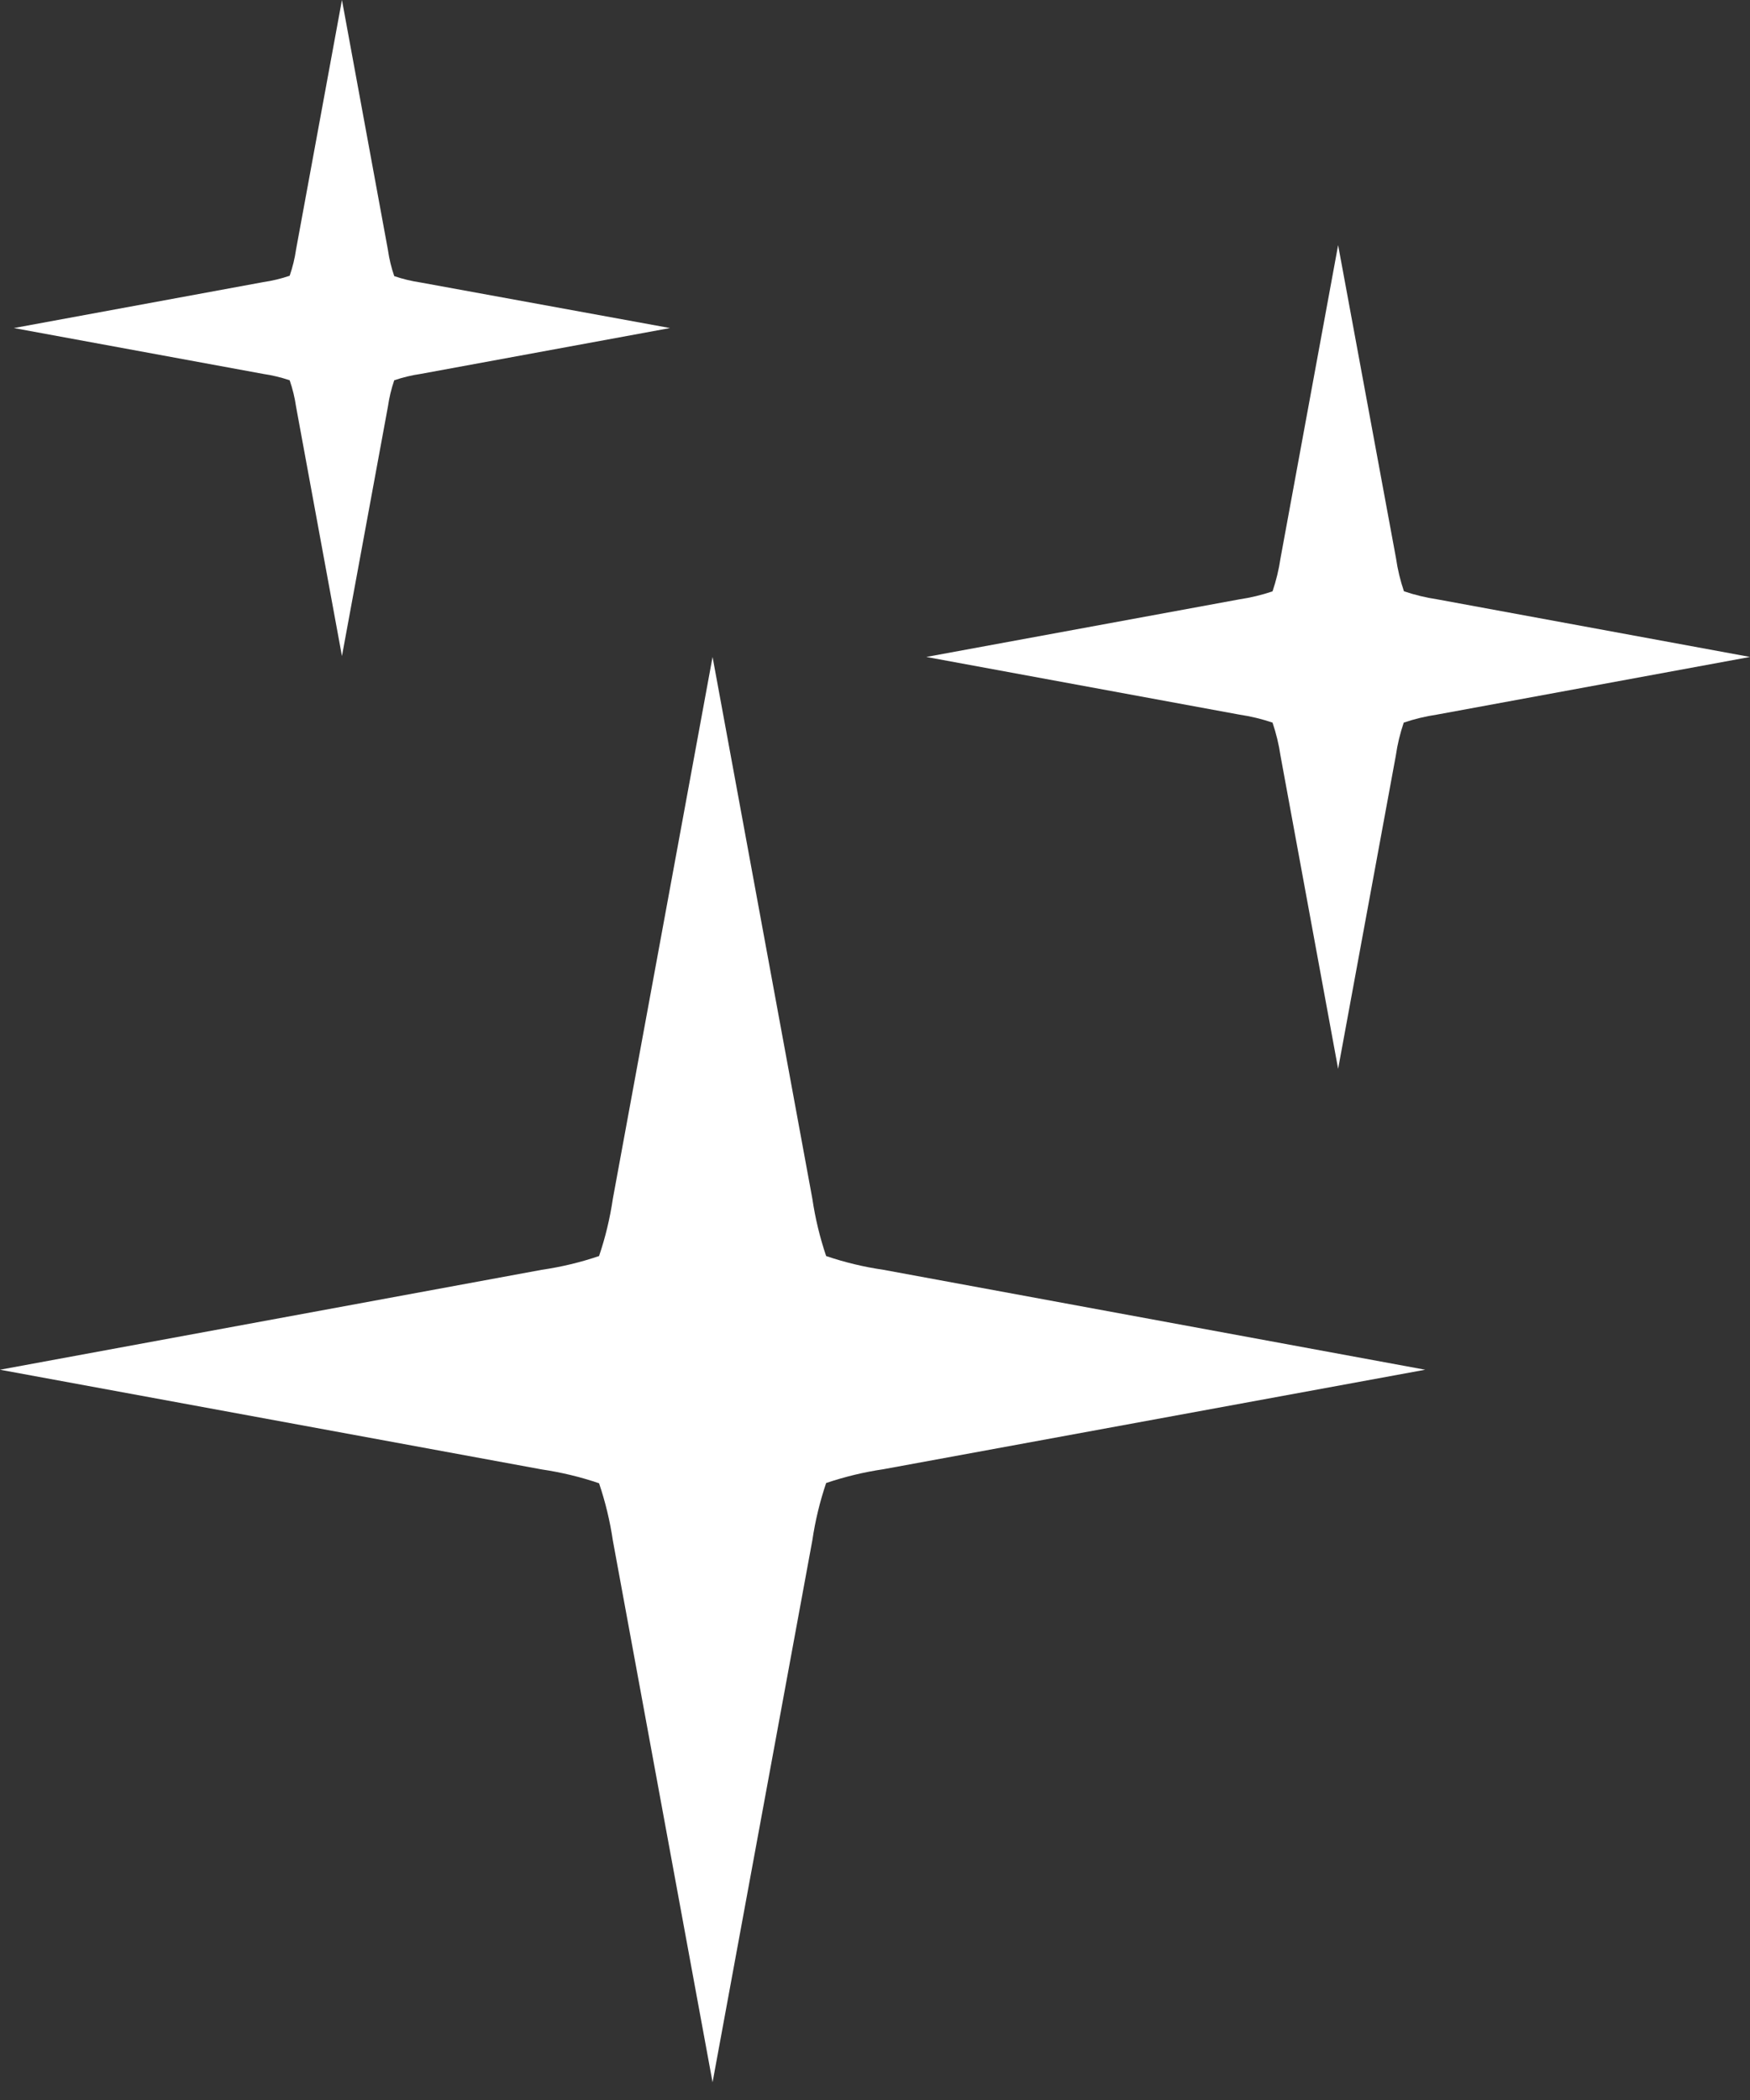 <svg width="50" height="60" viewBox="0 0 50 60" fill="none" xmlns="http://www.w3.org/2000/svg">
<rect x="0" y="0" width="50" height="60" fill="#333333" stroke="none"/>
<path d="M25.24 36.28C24.684 36.199 24.136 36.068 23.604 35.887C23.424 35.354 23.292 34.806 23.21 34.25L20.359 18.77L17.51 34.25C17.428 34.806 17.297 35.354 17.116 35.887C16.584 36.068 16.036 36.199 15.48 36.28L0 39.135L15.48 41.984C16.036 42.066 16.584 42.198 17.116 42.379C17.296 42.911 17.428 43.458 17.51 44.014L20.359 59.494L23.21 44.008C23.292 43.452 23.424 42.904 23.604 42.372C24.137 42.192 24.684 42.06 25.24 41.978L40.72 39.135L25.24 36.28Z" fill="white"/>
<path d="M41.059 17.123C40.737 17.075 40.421 16.998 40.113 16.894C40.008 16.587 39.932 16.27 39.886 15.949L38.232 7.004L36.586 15.95C36.539 16.272 36.462 16.588 36.358 16.896C36.05 17 35.733 17.077 35.412 17.124L26.466 18.77L35.412 20.418C35.733 20.465 36.05 20.542 36.358 20.646C36.462 20.954 36.539 21.27 36.586 21.592L38.232 30.538L39.88 21.592C39.926 21.27 40.002 20.954 40.107 20.646C40.414 20.542 40.731 20.466 41.052 20.418L50 18.77L41.059 17.123Z" fill="white"/>
<path d="M12.016 8.071C11.76 8.033 11.509 7.973 11.264 7.889C11.18 7.645 11.119 7.393 11.083 7.137L9.77 0L8.459 7.127C8.422 7.383 8.361 7.634 8.276 7.879C8.032 7.962 7.78 8.023 7.524 8.06L0.397 9.373L7.524 10.684C7.78 10.721 8.031 10.782 8.276 10.865C8.361 11.11 8.422 11.362 8.459 11.619L9.77 18.745L11.083 11.619C11.12 11.362 11.18 11.11 11.264 10.865C11.509 10.782 11.76 10.721 12.016 10.684L19.143 9.373L12.016 8.071Z" fill="white"/>
</svg>
